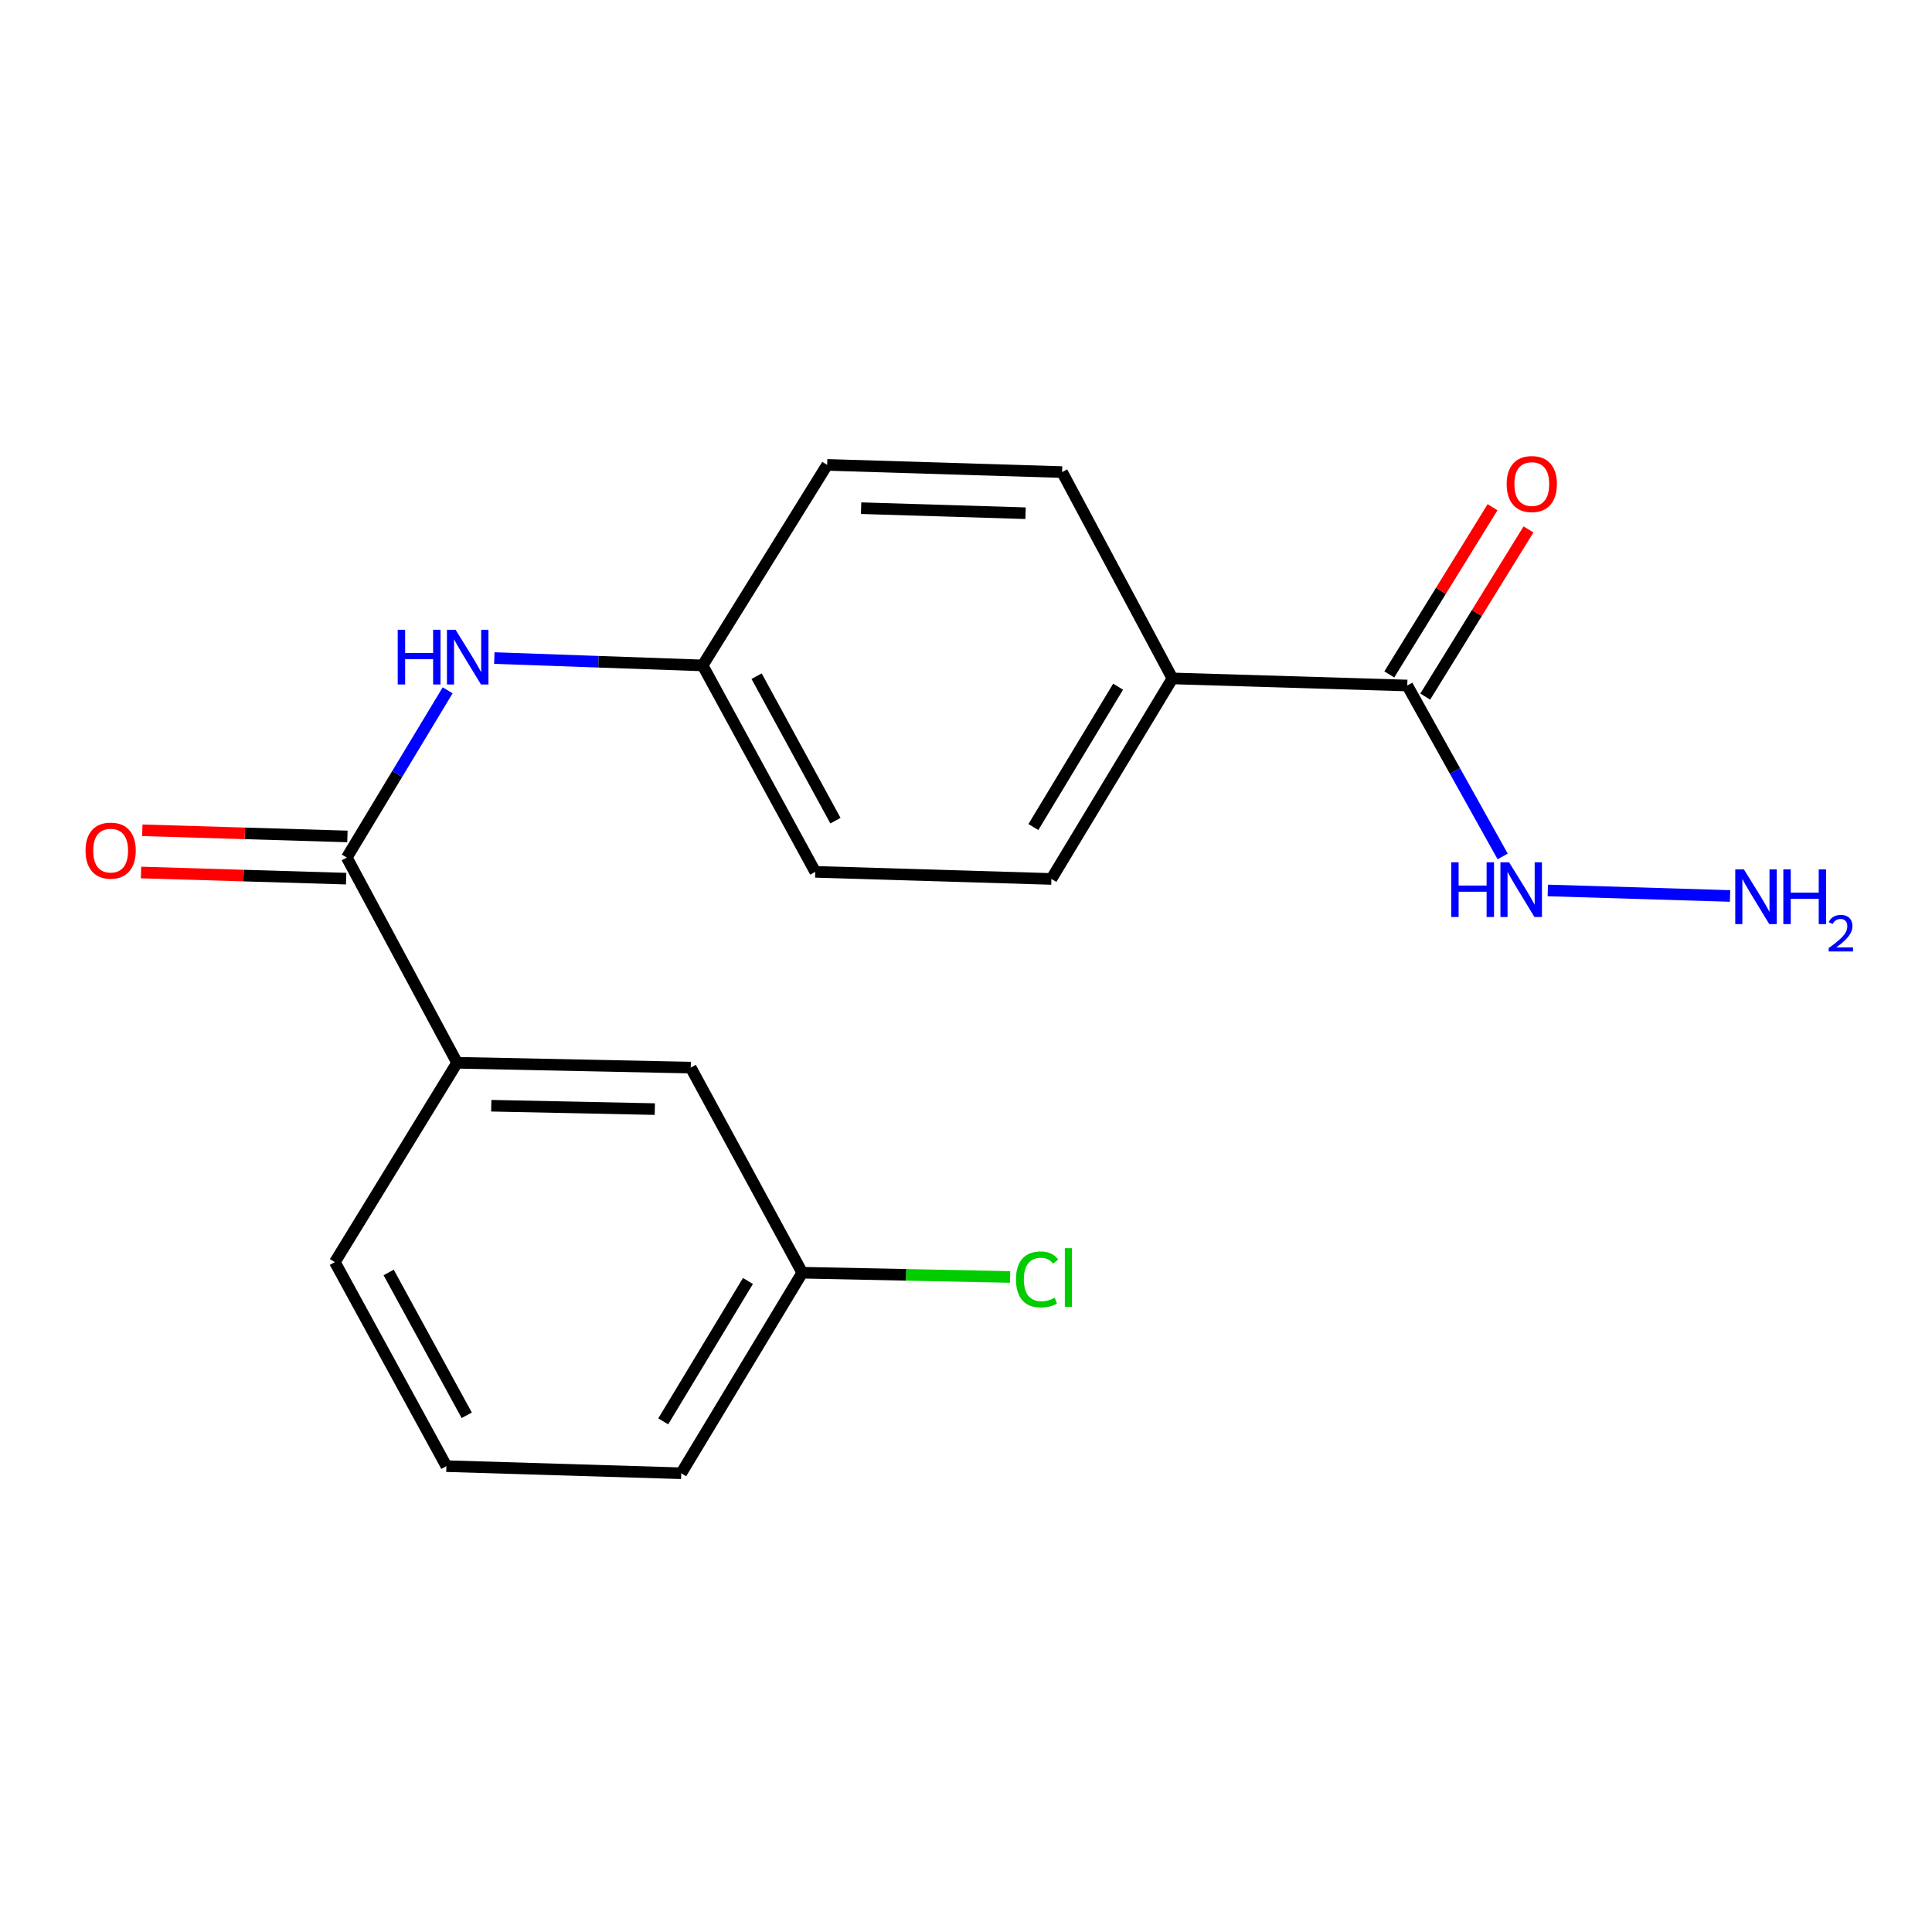 <?xml version='1.0' encoding='iso-8859-1'?>
<svg version='1.1' baseProfile='full'
              xmlns='http://www.w3.org/2000/svg'
                      xmlns:rdkit='http://www.rdkit.org/xml'
                      xmlns:xlink='http://www.w3.org/1999/xlink'
                  xml:space='preserve'
width='1000px' height='1000px' viewBox='0 0 1000 1000'>
<!-- END OF HEADER -->
<rect style='opacity:1.0;fill:#FFFFFF;stroke:none' width='1000' height='1000' x='0' y='0'> </rect>
<path class='bond-1' d='M 179.495,443.865 L 205.601,400.589' style='fill:none;fill-rule:evenodd;stroke:#000000;stroke-width:6px;stroke-linecap:butt;stroke-linejoin:miter;stroke-opacity:1' />
<path class='bond-1' d='M 205.601,400.589 L 231.707,357.313' style='fill:none;fill-rule:evenodd;stroke:#0000FF;stroke-width:6px;stroke-linecap:butt;stroke-linejoin:miter;stroke-opacity:1' />
<path class='bond-2' d='M 179.495,443.865 L 236.587,550.095' style='fill:none;fill-rule:evenodd;stroke:#000000;stroke-width:6px;stroke-linecap:butt;stroke-linejoin:miter;stroke-opacity:1' />
<path class='bond-4' d='M 179.823,432.94 L 126.739,431.347' style='fill:none;fill-rule:evenodd;stroke:#000000;stroke-width:6px;stroke-linecap:butt;stroke-linejoin:miter;stroke-opacity:1' />
<path class='bond-4' d='M 126.739,431.347 L 73.655,429.754' style='fill:none;fill-rule:evenodd;stroke:#FF0000;stroke-width:6px;stroke-linecap:butt;stroke-linejoin:miter;stroke-opacity:1' />
<path class='bond-4' d='M 179.167,454.79 L 126.083,453.197' style='fill:none;fill-rule:evenodd;stroke:#000000;stroke-width:6px;stroke-linecap:butt;stroke-linejoin:miter;stroke-opacity:1' />
<path class='bond-4' d='M 126.083,453.197 L 72.999,451.604' style='fill:none;fill-rule:evenodd;stroke:#FF0000;stroke-width:6px;stroke-linecap:butt;stroke-linejoin:miter;stroke-opacity:1' />
<path class='bond-0' d='M 728.401,354.82 L 606.844,351.152' style='fill:none;fill-rule:evenodd;stroke:#000000;stroke-width:6px;stroke-linecap:butt;stroke-linejoin:miter;stroke-opacity:1' />
<path class='bond-6' d='M 737.701,360.563 L 764.422,317.296' style='fill:none;fill-rule:evenodd;stroke:#000000;stroke-width:6px;stroke-linecap:butt;stroke-linejoin:miter;stroke-opacity:1' />
<path class='bond-6' d='M 764.422,317.296 L 791.143,274.03' style='fill:none;fill-rule:evenodd;stroke:#FF0000;stroke-width:6px;stroke-linecap:butt;stroke-linejoin:miter;stroke-opacity:1' />
<path class='bond-6' d='M 719.101,349.076 L 745.823,305.81' style='fill:none;fill-rule:evenodd;stroke:#000000;stroke-width:6px;stroke-linecap:butt;stroke-linejoin:miter;stroke-opacity:1' />
<path class='bond-6' d='M 745.823,305.81 L 772.544,262.543' style='fill:none;fill-rule:evenodd;stroke:#FF0000;stroke-width:6px;stroke-linecap:butt;stroke-linejoin:miter;stroke-opacity:1' />
<path class='bond-7' d='M 728.401,354.82 L 753.087,399.057' style='fill:none;fill-rule:evenodd;stroke:#000000;stroke-width:6px;stroke-linecap:butt;stroke-linejoin:miter;stroke-opacity:1' />
<path class='bond-7' d='M 753.087,399.057 L 777.774,443.294' style='fill:none;fill-rule:evenodd;stroke:#0000FF;stroke-width:6px;stroke-linecap:butt;stroke-linejoin:miter;stroke-opacity:1' />
<path class='bond-8' d='M 255.859,340.612 L 309.77,342.518' style='fill:none;fill-rule:evenodd;stroke:#0000FF;stroke-width:6px;stroke-linecap:butt;stroke-linejoin:miter;stroke-opacity:1' />
<path class='bond-8' d='M 309.77,342.518 L 363.682,344.424' style='fill:none;fill-rule:evenodd;stroke:#000000;stroke-width:6px;stroke-linecap:butt;stroke-linejoin:miter;stroke-opacity:1' />
<path class='bond-5' d='M 236.587,550.095 L 357.525,552.585' style='fill:none;fill-rule:evenodd;stroke:#000000;stroke-width:6px;stroke-linecap:butt;stroke-linejoin:miter;stroke-opacity:1' />
<path class='bond-5' d='M 254.278,572.324 L 338.934,574.067' style='fill:none;fill-rule:evenodd;stroke:#000000;stroke-width:6px;stroke-linecap:butt;stroke-linejoin:miter;stroke-opacity:1' />
<path class='bond-16' d='M 236.587,550.095 L 173.325,653.277' style='fill:none;fill-rule:evenodd;stroke:#000000;stroke-width:6px;stroke-linecap:butt;stroke-linejoin:miter;stroke-opacity:1' />
<path class='bond-3' d='M 606.844,351.152 L 544.201,454.941' style='fill:none;fill-rule:evenodd;stroke:#000000;stroke-width:6px;stroke-linecap:butt;stroke-linejoin:miter;stroke-opacity:1' />
<path class='bond-3' d='M 578.732,355.424 L 534.882,428.077' style='fill:none;fill-rule:evenodd;stroke:#000000;stroke-width:6px;stroke-linecap:butt;stroke-linejoin:miter;stroke-opacity:1' />
<path class='bond-20' d='M 606.844,351.152 L 549.739,244.351' style='fill:none;fill-rule:evenodd;stroke:#000000;stroke-width:6px;stroke-linecap:butt;stroke-linejoin:miter;stroke-opacity:1' />
<path class='bond-11' d='M 357.525,552.585 L 415.249,658.754' style='fill:none;fill-rule:evenodd;stroke:#000000;stroke-width:6px;stroke-linecap:butt;stroke-linejoin:miter;stroke-opacity:1' />
<path class='bond-12' d='M 801.144,460.896 L 895.473,463.752' style='fill:none;fill-rule:evenodd;stroke:#0000FF;stroke-width:6px;stroke-linecap:butt;stroke-linejoin:miter;stroke-opacity:1' />
<path class='bond-13' d='M 363.682,344.424 L 428.134,240.623' style='fill:none;fill-rule:evenodd;stroke:#000000;stroke-width:6px;stroke-linecap:butt;stroke-linejoin:miter;stroke-opacity:1' />
<path class='bond-14' d='M 363.682,344.424 L 421.977,451.273' style='fill:none;fill-rule:evenodd;stroke:#000000;stroke-width:6px;stroke-linecap:butt;stroke-linejoin:miter;stroke-opacity:1' />
<path class='bond-14' d='M 391.616,349.981 L 432.423,424.776' style='fill:none;fill-rule:evenodd;stroke:#000000;stroke-width:6px;stroke-linecap:butt;stroke-linejoin:miter;stroke-opacity:1' />
<path class='bond-9' d='M 544.201,454.941 L 421.977,451.273' style='fill:none;fill-rule:evenodd;stroke:#000000;stroke-width:6px;stroke-linecap:butt;stroke-linejoin:miter;stroke-opacity:1' />
<path class='bond-10' d='M 549.739,244.351 L 428.134,240.623' style='fill:none;fill-rule:evenodd;stroke:#000000;stroke-width:6px;stroke-linecap:butt;stroke-linejoin:miter;stroke-opacity:1' />
<path class='bond-10' d='M 530.829,265.642 L 445.705,263.032' style='fill:none;fill-rule:evenodd;stroke:#000000;stroke-width:6px;stroke-linecap:butt;stroke-linejoin:miter;stroke-opacity:1' />
<path class='bond-15' d='M 415.249,658.754 L 469.041,659.856' style='fill:none;fill-rule:evenodd;stroke:#000000;stroke-width:6px;stroke-linecap:butt;stroke-linejoin:miter;stroke-opacity:1' />
<path class='bond-15' d='M 469.041,659.856 L 522.834,660.958' style='fill:none;fill-rule:evenodd;stroke:#00CC00;stroke-width:6px;stroke-linecap:butt;stroke-linejoin:miter;stroke-opacity:1' />
<path class='bond-19' d='M 415.249,658.754 L 352.606,762.555' style='fill:none;fill-rule:evenodd;stroke:#000000;stroke-width:6px;stroke-linecap:butt;stroke-linejoin:miter;stroke-opacity:1' />
<path class='bond-19' d='M 387.136,663.029 L 343.286,735.69' style='fill:none;fill-rule:evenodd;stroke:#000000;stroke-width:6px;stroke-linecap:butt;stroke-linejoin:miter;stroke-opacity:1' />
<path class='bond-17' d='M 173.325,653.277 L 231.049,758.875' style='fill:none;fill-rule:evenodd;stroke:#000000;stroke-width:6px;stroke-linecap:butt;stroke-linejoin:miter;stroke-opacity:1' />
<path class='bond-17' d='M 201.165,658.631 L 241.572,732.55' style='fill:none;fill-rule:evenodd;stroke:#000000;stroke-width:6px;stroke-linecap:butt;stroke-linejoin:miter;stroke-opacity:1' />
<path class='bond-18' d='M 231.049,758.875 L 352.606,762.555' style='fill:none;fill-rule:evenodd;stroke:#000000;stroke-width:6px;stroke-linecap:butt;stroke-linejoin:miter;stroke-opacity:1' />
<path  class='atom-2' d='M 205.857 325.964
L 209.697 325.964
L 209.697 338.004
L 224.177 338.004
L 224.177 325.964
L 228.017 325.964
L 228.017 354.284
L 224.177 354.284
L 224.177 341.204
L 209.697 341.204
L 209.697 354.284
L 205.857 354.284
L 205.857 325.964
' fill='#0000FF'/>
<path  class='atom-2' d='M 235.817 325.964
L 245.097 340.964
Q 246.017 342.444, 247.497 345.124
Q 248.977 347.804, 249.057 347.964
L 249.057 325.964
L 252.817 325.964
L 252.817 354.284
L 248.937 354.284
L 238.977 337.884
Q 237.817 335.964, 236.577 333.764
Q 235.377 331.564, 235.017 330.884
L 235.017 354.284
L 231.337 354.284
L 231.337 325.964
L 235.817 325.964
' fill='#0000FF'/>
<path  class='atom-5' d='M 44.27 440.277
Q 44.27 433.477, 47.63 429.677
Q 50.99 425.877, 57.27 425.877
Q 63.55 425.877, 66.91 429.677
Q 70.27 433.477, 70.27 440.277
Q 70.27 447.157, 66.87 451.077
Q 63.47 454.957, 57.27 454.957
Q 51.03 454.957, 47.63 451.077
Q 44.27 447.197, 44.27 440.277
M 57.27 451.757
Q 61.59 451.757, 63.91 448.877
Q 66.27 445.957, 66.27 440.277
Q 66.27 434.717, 63.91 431.917
Q 61.59 429.077, 57.27 429.077
Q 52.95 429.077, 50.59 431.877
Q 48.27 434.677, 48.27 440.277
Q 48.27 445.997, 50.59 448.877
Q 52.95 451.757, 57.27 451.757
' fill='#FF0000'/>
<path  class='atom-7' d='M 779.853 250.54
Q 779.853 243.74, 783.213 239.94
Q 786.573 236.14, 792.853 236.14
Q 799.133 236.14, 802.493 239.94
Q 805.853 243.74, 805.853 250.54
Q 805.853 257.42, 802.453 261.34
Q 799.053 265.22, 792.853 265.22
Q 786.613 265.22, 783.213 261.34
Q 779.853 257.46, 779.853 250.54
M 792.853 262.02
Q 797.173 262.02, 799.493 259.14
Q 801.853 256.22, 801.853 250.54
Q 801.853 244.98, 799.493 242.18
Q 797.173 239.34, 792.853 239.34
Q 788.533 239.34, 786.173 242.14
Q 783.853 244.94, 783.853 250.54
Q 783.853 256.26, 786.173 259.14
Q 788.533 262.02, 792.853 262.02
' fill='#FF0000'/>
<path  class='atom-8' d='M 751.144 446.319
L 754.984 446.319
L 754.984 458.359
L 769.464 458.359
L 769.464 446.319
L 773.304 446.319
L 773.304 474.639
L 769.464 474.639
L 769.464 461.559
L 754.984 461.559
L 754.984 474.639
L 751.144 474.639
L 751.144 446.319
' fill='#0000FF'/>
<path  class='atom-8' d='M 781.104 446.319
L 790.384 461.319
Q 791.304 462.799, 792.784 465.479
Q 794.264 468.159, 794.344 468.319
L 794.344 446.319
L 798.104 446.319
L 798.104 474.639
L 794.224 474.639
L 784.264 458.239
Q 783.104 456.319, 781.864 454.119
Q 780.664 451.919, 780.304 451.239
L 780.304 474.639
L 776.624 474.639
L 776.624 446.319
L 781.104 446.319
' fill='#0000FF'/>
<path  class='atom-13' d='M 902.648 449.999
L 911.928 464.999
Q 912.848 466.479, 914.328 469.159
Q 915.808 471.839, 915.888 471.999
L 915.888 449.999
L 919.648 449.999
L 919.648 478.319
L 915.768 478.319
L 905.808 461.919
Q 904.648 459.999, 903.408 457.799
Q 902.208 455.599, 901.848 454.919
L 901.848 478.319
L 898.168 478.319
L 898.168 449.999
L 902.648 449.999
' fill='#0000FF'/>
<path  class='atom-13' d='M 923.048 449.999
L 926.888 449.999
L 926.888 462.039
L 941.368 462.039
L 941.368 449.999
L 945.208 449.999
L 945.208 478.319
L 941.368 478.319
L 941.368 465.239
L 926.888 465.239
L 926.888 478.319
L 923.048 478.319
L 923.048 449.999
' fill='#0000FF'/>
<path  class='atom-13' d='M 946.581 477.325
Q 947.267 475.556, 948.904 474.58
Q 950.541 473.576, 952.811 473.576
Q 955.636 473.576, 957.22 475.108
Q 958.804 476.639, 958.804 479.358
Q 958.804 482.13, 956.745 484.717
Q 954.712 487.304, 950.488 490.367
L 959.121 490.367
L 959.121 492.479
L 946.528 492.479
L 946.528 490.71
Q 950.013 488.228, 952.072 486.38
Q 954.158 484.532, 955.161 482.869
Q 956.164 481.206, 956.164 479.49
Q 956.164 477.695, 955.267 476.692
Q 954.369 475.688, 952.811 475.688
Q 951.307 475.688, 950.303 476.296
Q 949.3 476.903, 948.587 478.249
L 946.581 477.325
' fill='#0000FF'/>
<path  class='atom-16' d='M 525.873 662.224
Q 525.873 655.184, 529.153 651.504
Q 532.473 647.784, 538.753 647.784
Q 544.593 647.784, 547.713 651.904
L 545.073 654.064
Q 542.793 651.064, 538.753 651.064
Q 534.473 651.064, 532.193 653.944
Q 529.953 656.784, 529.953 662.224
Q 529.953 667.824, 532.273 670.704
Q 534.633 673.584, 539.193 673.584
Q 542.313 673.584, 545.953 671.704
L 547.073 674.704
Q 545.593 675.664, 543.353 676.224
Q 541.113 676.784, 538.633 676.784
Q 532.473 676.784, 529.153 673.024
Q 525.873 669.264, 525.873 662.224
' fill='#00CC00'/>
<path  class='atom-16' d='M 551.153 646.064
L 554.833 646.064
L 554.833 676.424
L 551.153 676.424
L 551.153 646.064
' fill='#00CC00'/>
</svg>
